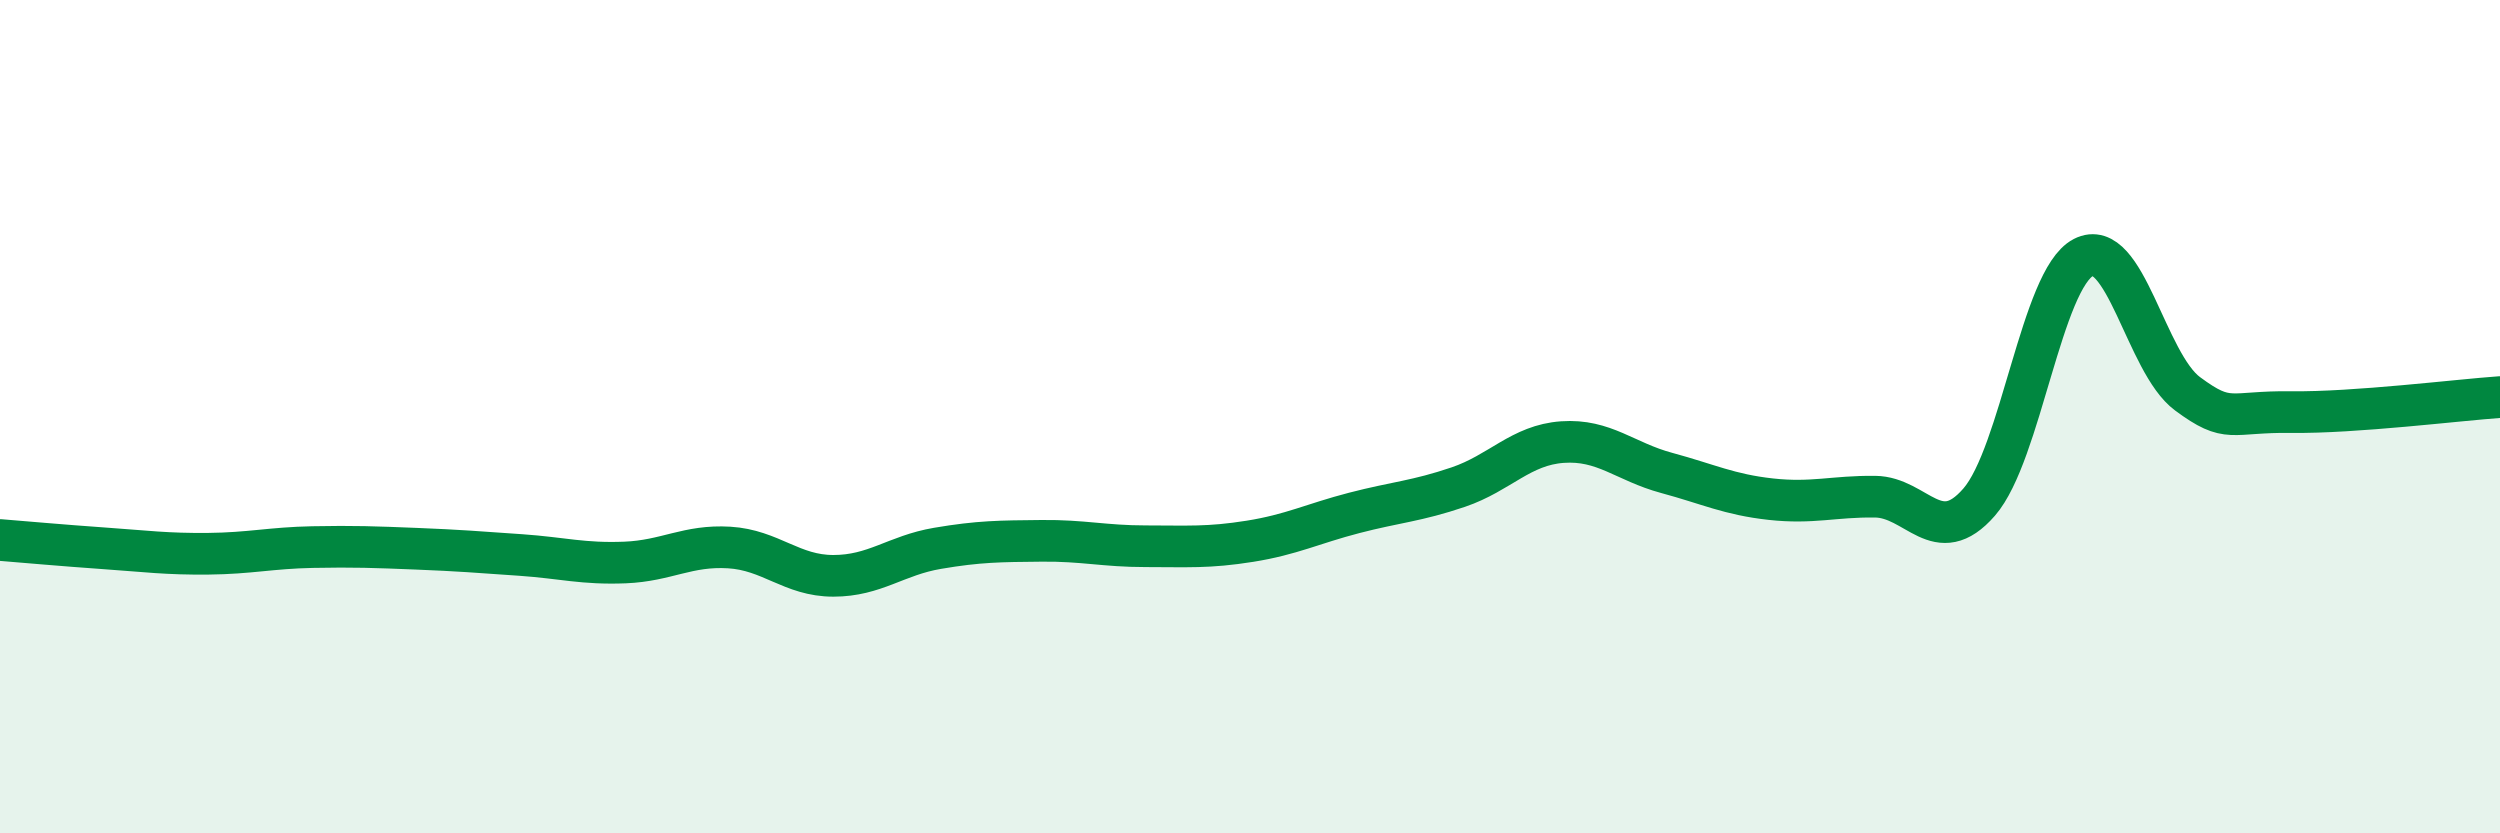 
    <svg width="60" height="20" viewBox="0 0 60 20" xmlns="http://www.w3.org/2000/svg">
      <path
        d="M 0,12.96 C 0.5,13 1.5,13.09 2.5,13.16 C 3.5,13.23 4,13.3 5,13.29 C 6,13.28 6.5,13.15 7.5,13.13 C 8.5,13.11 9,13.13 10,13.17 C 11,13.21 11.5,13.25 12.5,13.32 C 13.5,13.39 14,13.54 15,13.5 C 16,13.46 16.5,13.08 17.5,13.14 C 18.5,13.2 19,13.82 20,13.82 C 21,13.82 21.5,13.33 22.5,13.16 C 23.5,12.99 24,12.99 25,12.98 C 26,12.97 26.5,13.11 27.5,13.11 C 28.5,13.11 29,13.15 30,12.99 C 31,12.83 31.5,12.57 32.5,12.31 C 33.5,12.05 34,12.03 35,11.69 C 36,11.35 36.5,10.68 37.5,10.61 C 38.5,10.54 39,11.08 40,11.35 C 41,11.62 41.5,11.87 42.5,11.98 C 43.5,12.09 44,11.91 45,11.92 C 46,11.93 46.5,13.2 47.5,12.05 C 48.5,10.9 49,6.7 50,6.18 C 51,5.66 51.5,8.71 52.5,9.45 C 53.5,10.19 53.5,9.87 55,9.89 C 56.5,9.91 59,9.6 60,9.53L60 20L0 20Z"
        fill="#008740"
        opacity="0.1"
        stroke-linecap="round"
        stroke-linejoin="round"
      />
      <path
        d="M 0,12.96 C 0.5,13 1.5,13.09 2.5,13.16 C 3.5,13.23 4,13.3 5,13.29 C 6,13.28 6.5,13.15 7.5,13.13 C 8.5,13.11 9,13.13 10,13.17 C 11,13.21 11.5,13.25 12.5,13.32 C 13.5,13.39 14,13.54 15,13.5 C 16,13.46 16.5,13.08 17.5,13.14 C 18.5,13.2 19,13.82 20,13.82 C 21,13.82 21.5,13.33 22.5,13.16 C 23.5,12.99 24,12.99 25,12.98 C 26,12.97 26.5,13.11 27.5,13.11 C 28.5,13.11 29,13.15 30,12.99 C 31,12.83 31.5,12.57 32.5,12.31 C 33.5,12.05 34,12.03 35,11.69 C 36,11.35 36.5,10.68 37.5,10.61 C 38.5,10.54 39,11.08 40,11.35 C 41,11.62 41.5,11.87 42.5,11.98 C 43.5,12.09 44,11.91 45,11.92 C 46,11.93 46.5,13.2 47.5,12.05 C 48.5,10.9 49,6.7 50,6.18 C 51,5.66 51.5,8.71 52.5,9.45 C 53.5,10.19 53.5,9.87 55,9.89 C 56.5,9.91 59,9.6 60,9.53"
        stroke="#008740"
        stroke-width="1"
        fill="none"
        stroke-linecap="round"
        stroke-linejoin="round"
      />
    </svg>
  